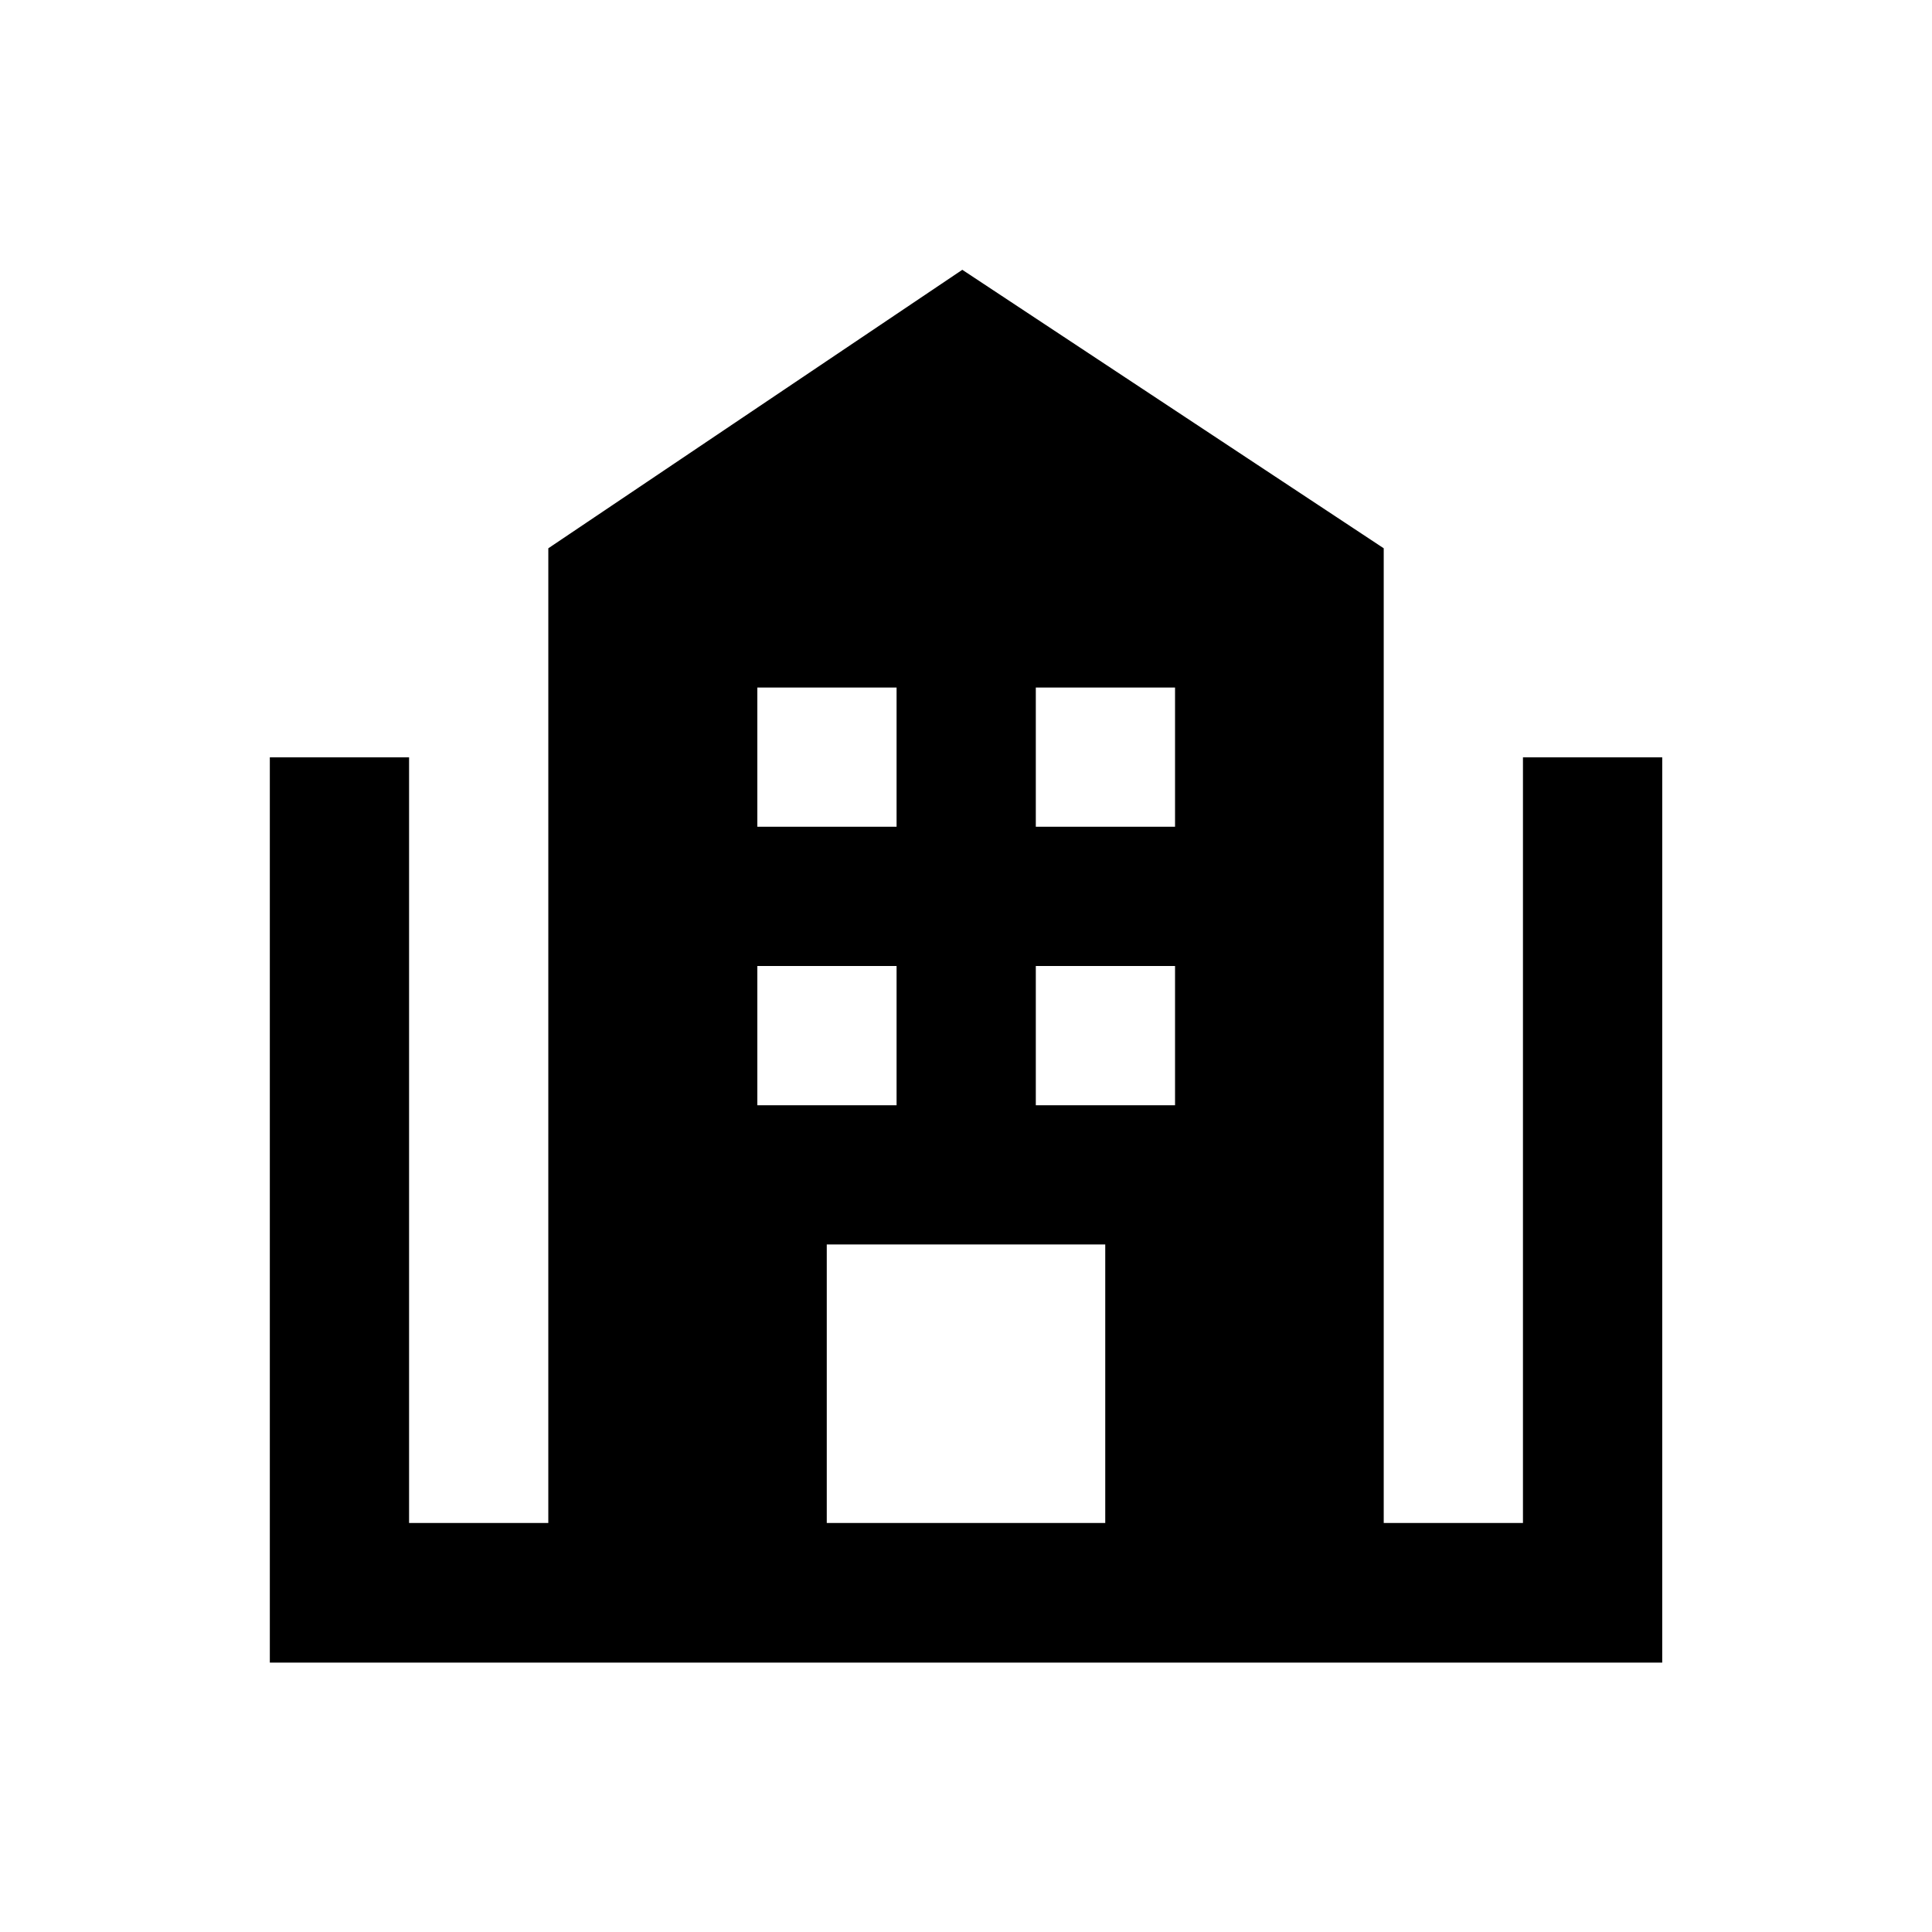 <?xml version="1.0" encoding="UTF-8"?>
<!-- Uploaded to: SVG Repo, www.svgrepo.com, Generator: SVG Repo Mixer Tools -->
<svg fill="#000000" width="800px" height="800px" version="1.1" viewBox="144 144 512 512" xmlns="http://www.w3.org/2000/svg">
 <path d="m547.6 344.7v202.9h-36.898v-258.3l-111.68-73.801-109.71 73.801-0.004 258.3h-36.898v-202.9h-36.902v239.9h369l0.004-239.9zm-129.1-18.5h36.898v36.898h-36.898zm0 73.801h36.898v36.898h-36.898zm-73.797-73.801h36.898v36.898h-36.898zm0 73.801h36.898v36.898h-36.898zm18.398 147.6v-73.801h73.801v73.801z"/>
</svg>
